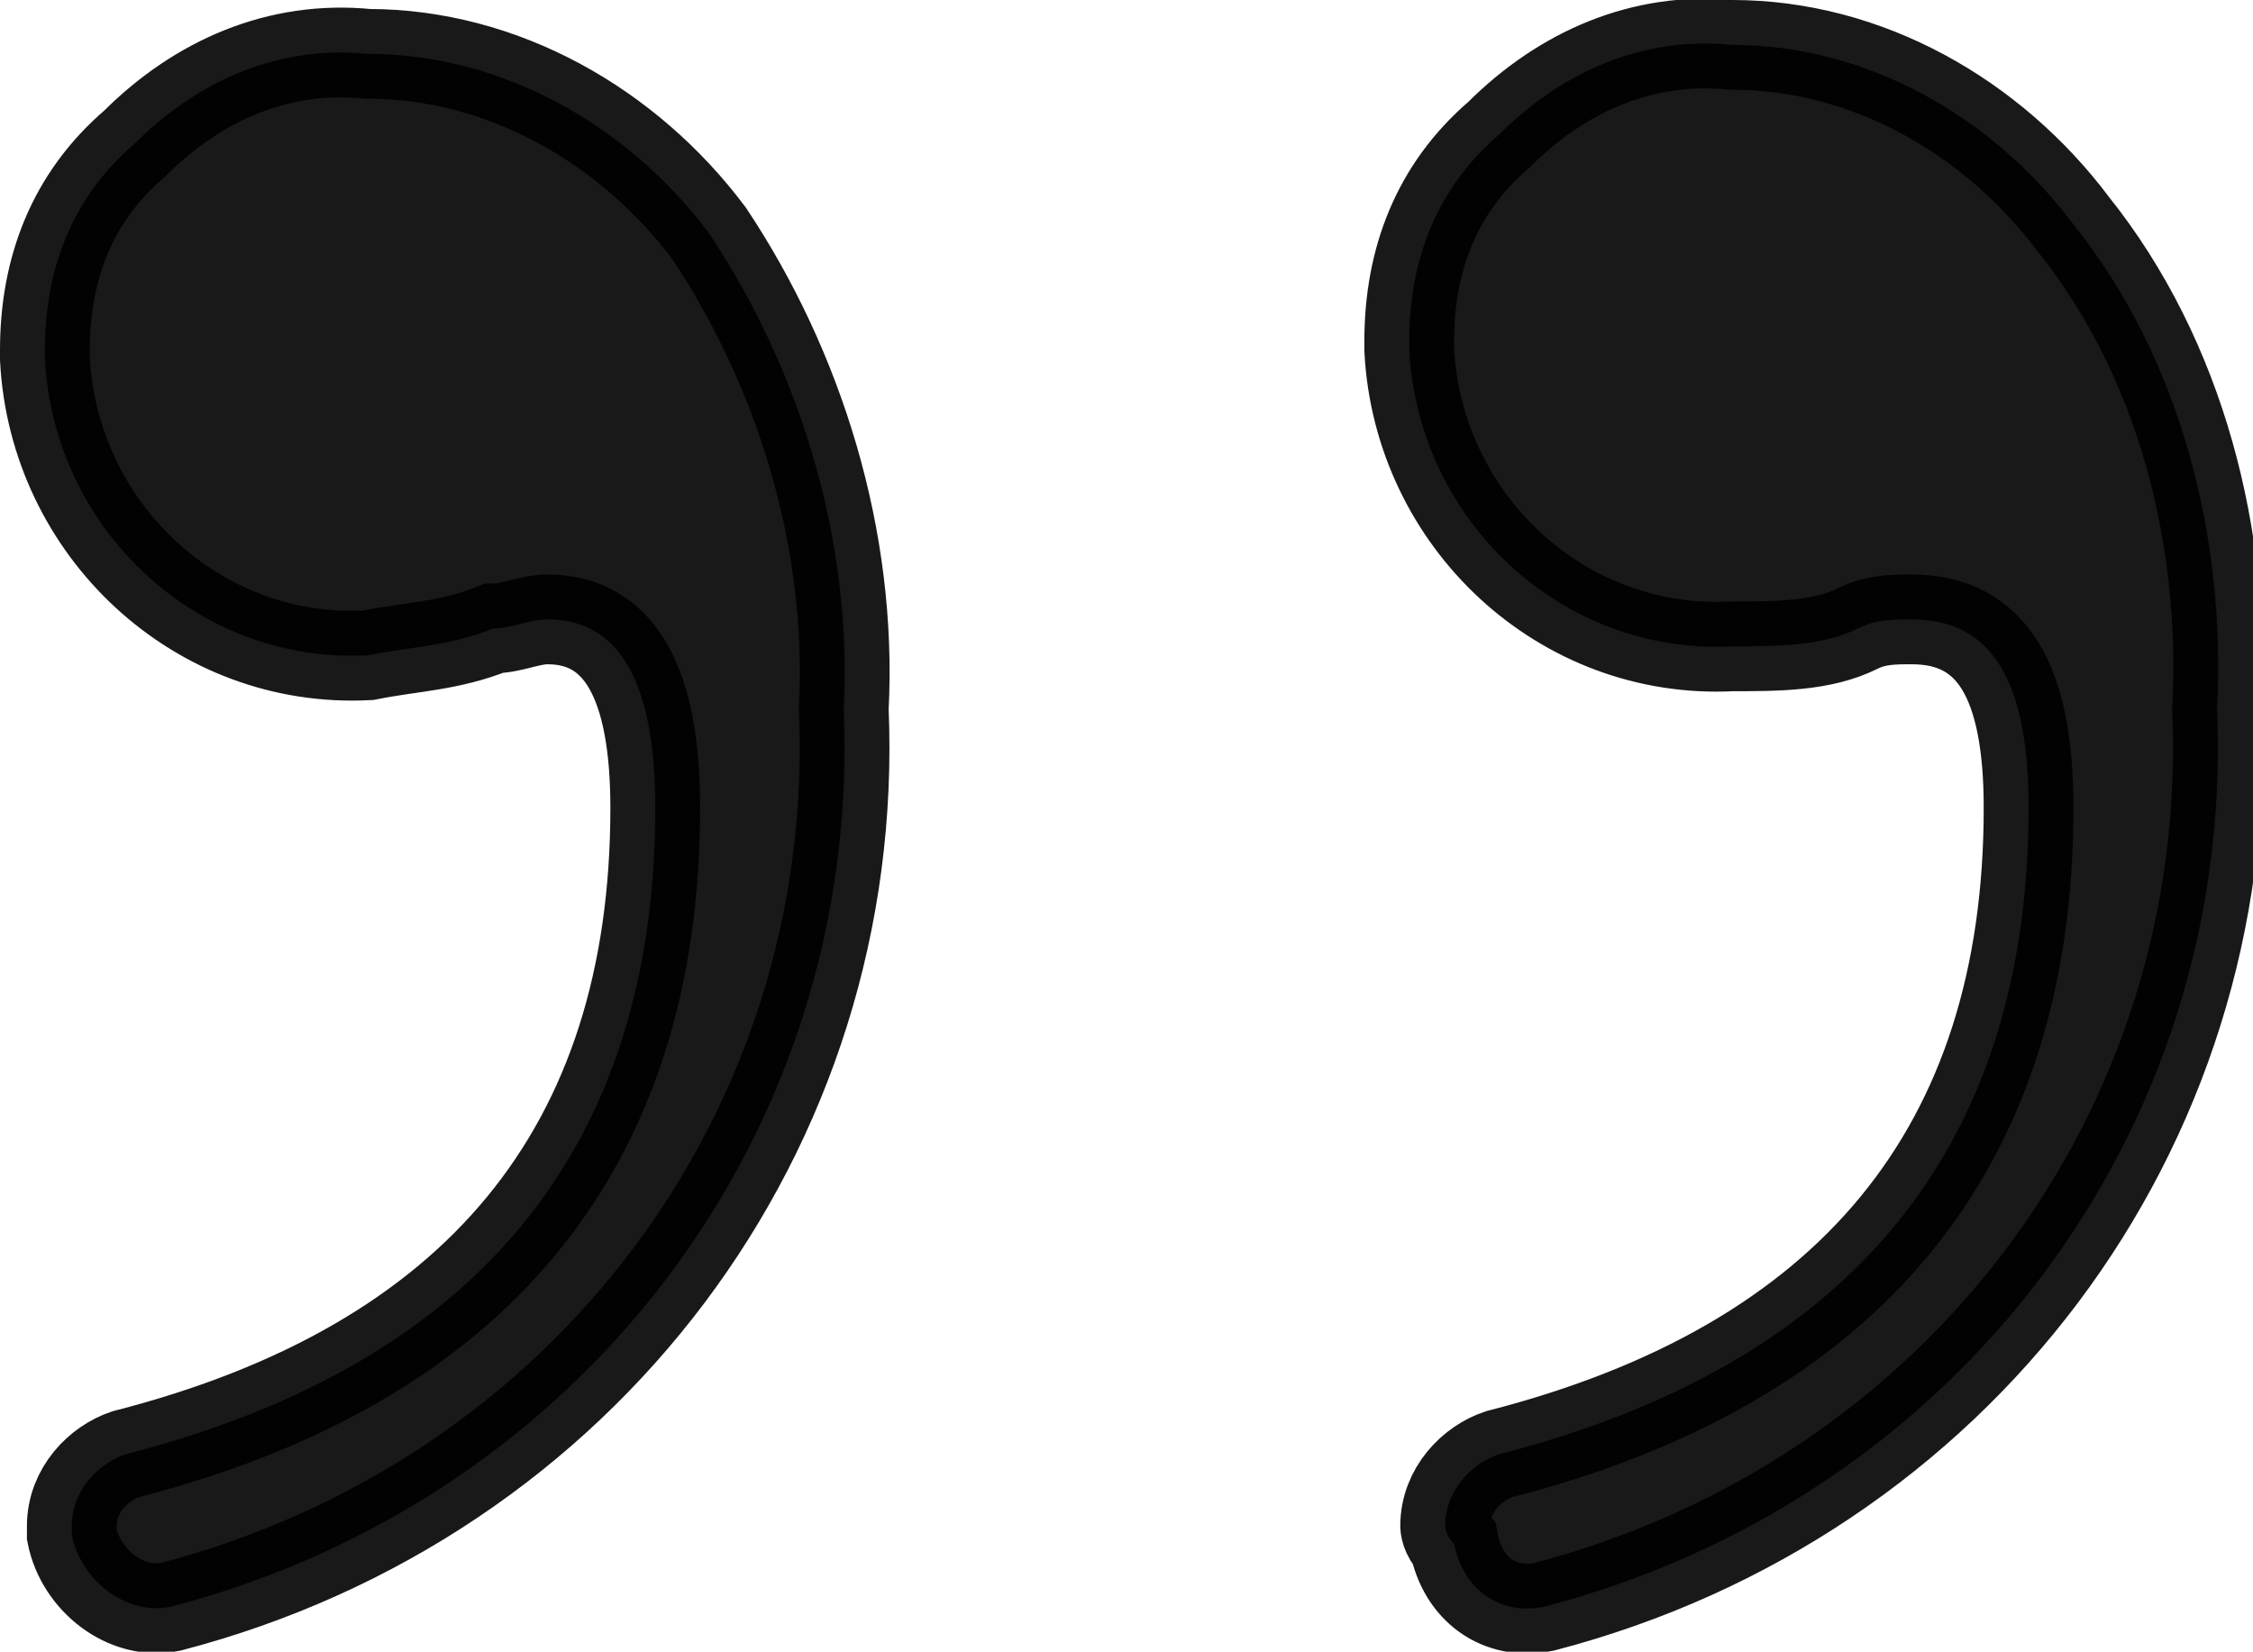 <svg xmlns="http://www.w3.org/2000/svg" xmlns:xlink="http://www.w3.org/1999/xlink" id="Calque_1" x="0px" y="0px" viewBox="0 0 25.1 18.4" style="enable-background:new 0 0 25.1 18.4;" xml:space="preserve"><style type="text/css">	.st0{opacity:0.9;stroke:#000000;stroke-miterlimit:10;enable-background:new    ;}</style><path class="st0" d="M16.1,17c0-0.4,0.3-0.7,0.6-0.8c3.9-1,5.9-3.4,5.9-7.2c0-1.4-0.4-2.1-1.3-2.1c-0.2,0-0.4,0-0.6,0.1  c-0.4,0.2-0.9,0.2-1.4,0.2c-1.9,0.1-3.5-1.4-3.6-3.3c0,0,0-0.1,0-0.1c0-0.9,0.3-1.7,1-2.3c0.7-0.7,1.6-1.1,2.6-1  c1.5,0,2.9,0.8,3.8,2c1.2,1.5,1.7,3.5,1.6,5.4c0.2,4.7-2.9,8.8-7.5,10c-0.5,0.1-0.9-0.2-1-0.7C16.1,17.1,16.1,17,16.1,17z M0.8,17  c0-0.4,0.3-0.7,0.6-0.8c3.9-1,5.9-3.4,5.9-7.2c0-1.4-0.4-2.1-1.2-2.1C5.9,6.9,5.7,7,5.5,7C5,7.2,4.6,7.2,4.1,7.3  C2.2,7.4,0.6,5.9,0.5,4c0,0,0-0.1,0-0.1c0-0.9,0.3-1.7,1-2.3c0.7-0.7,1.6-1.1,2.6-1c1.5,0,2.9,0.8,3.8,2C8.9,4.1,9.5,6,9.4,7.9  c0.2,4.7-2.9,8.8-7.5,10c-0.5,0.1-1-0.3-1.1-0.8C0.8,17.1,0.8,17,0.8,17z"></path></svg>